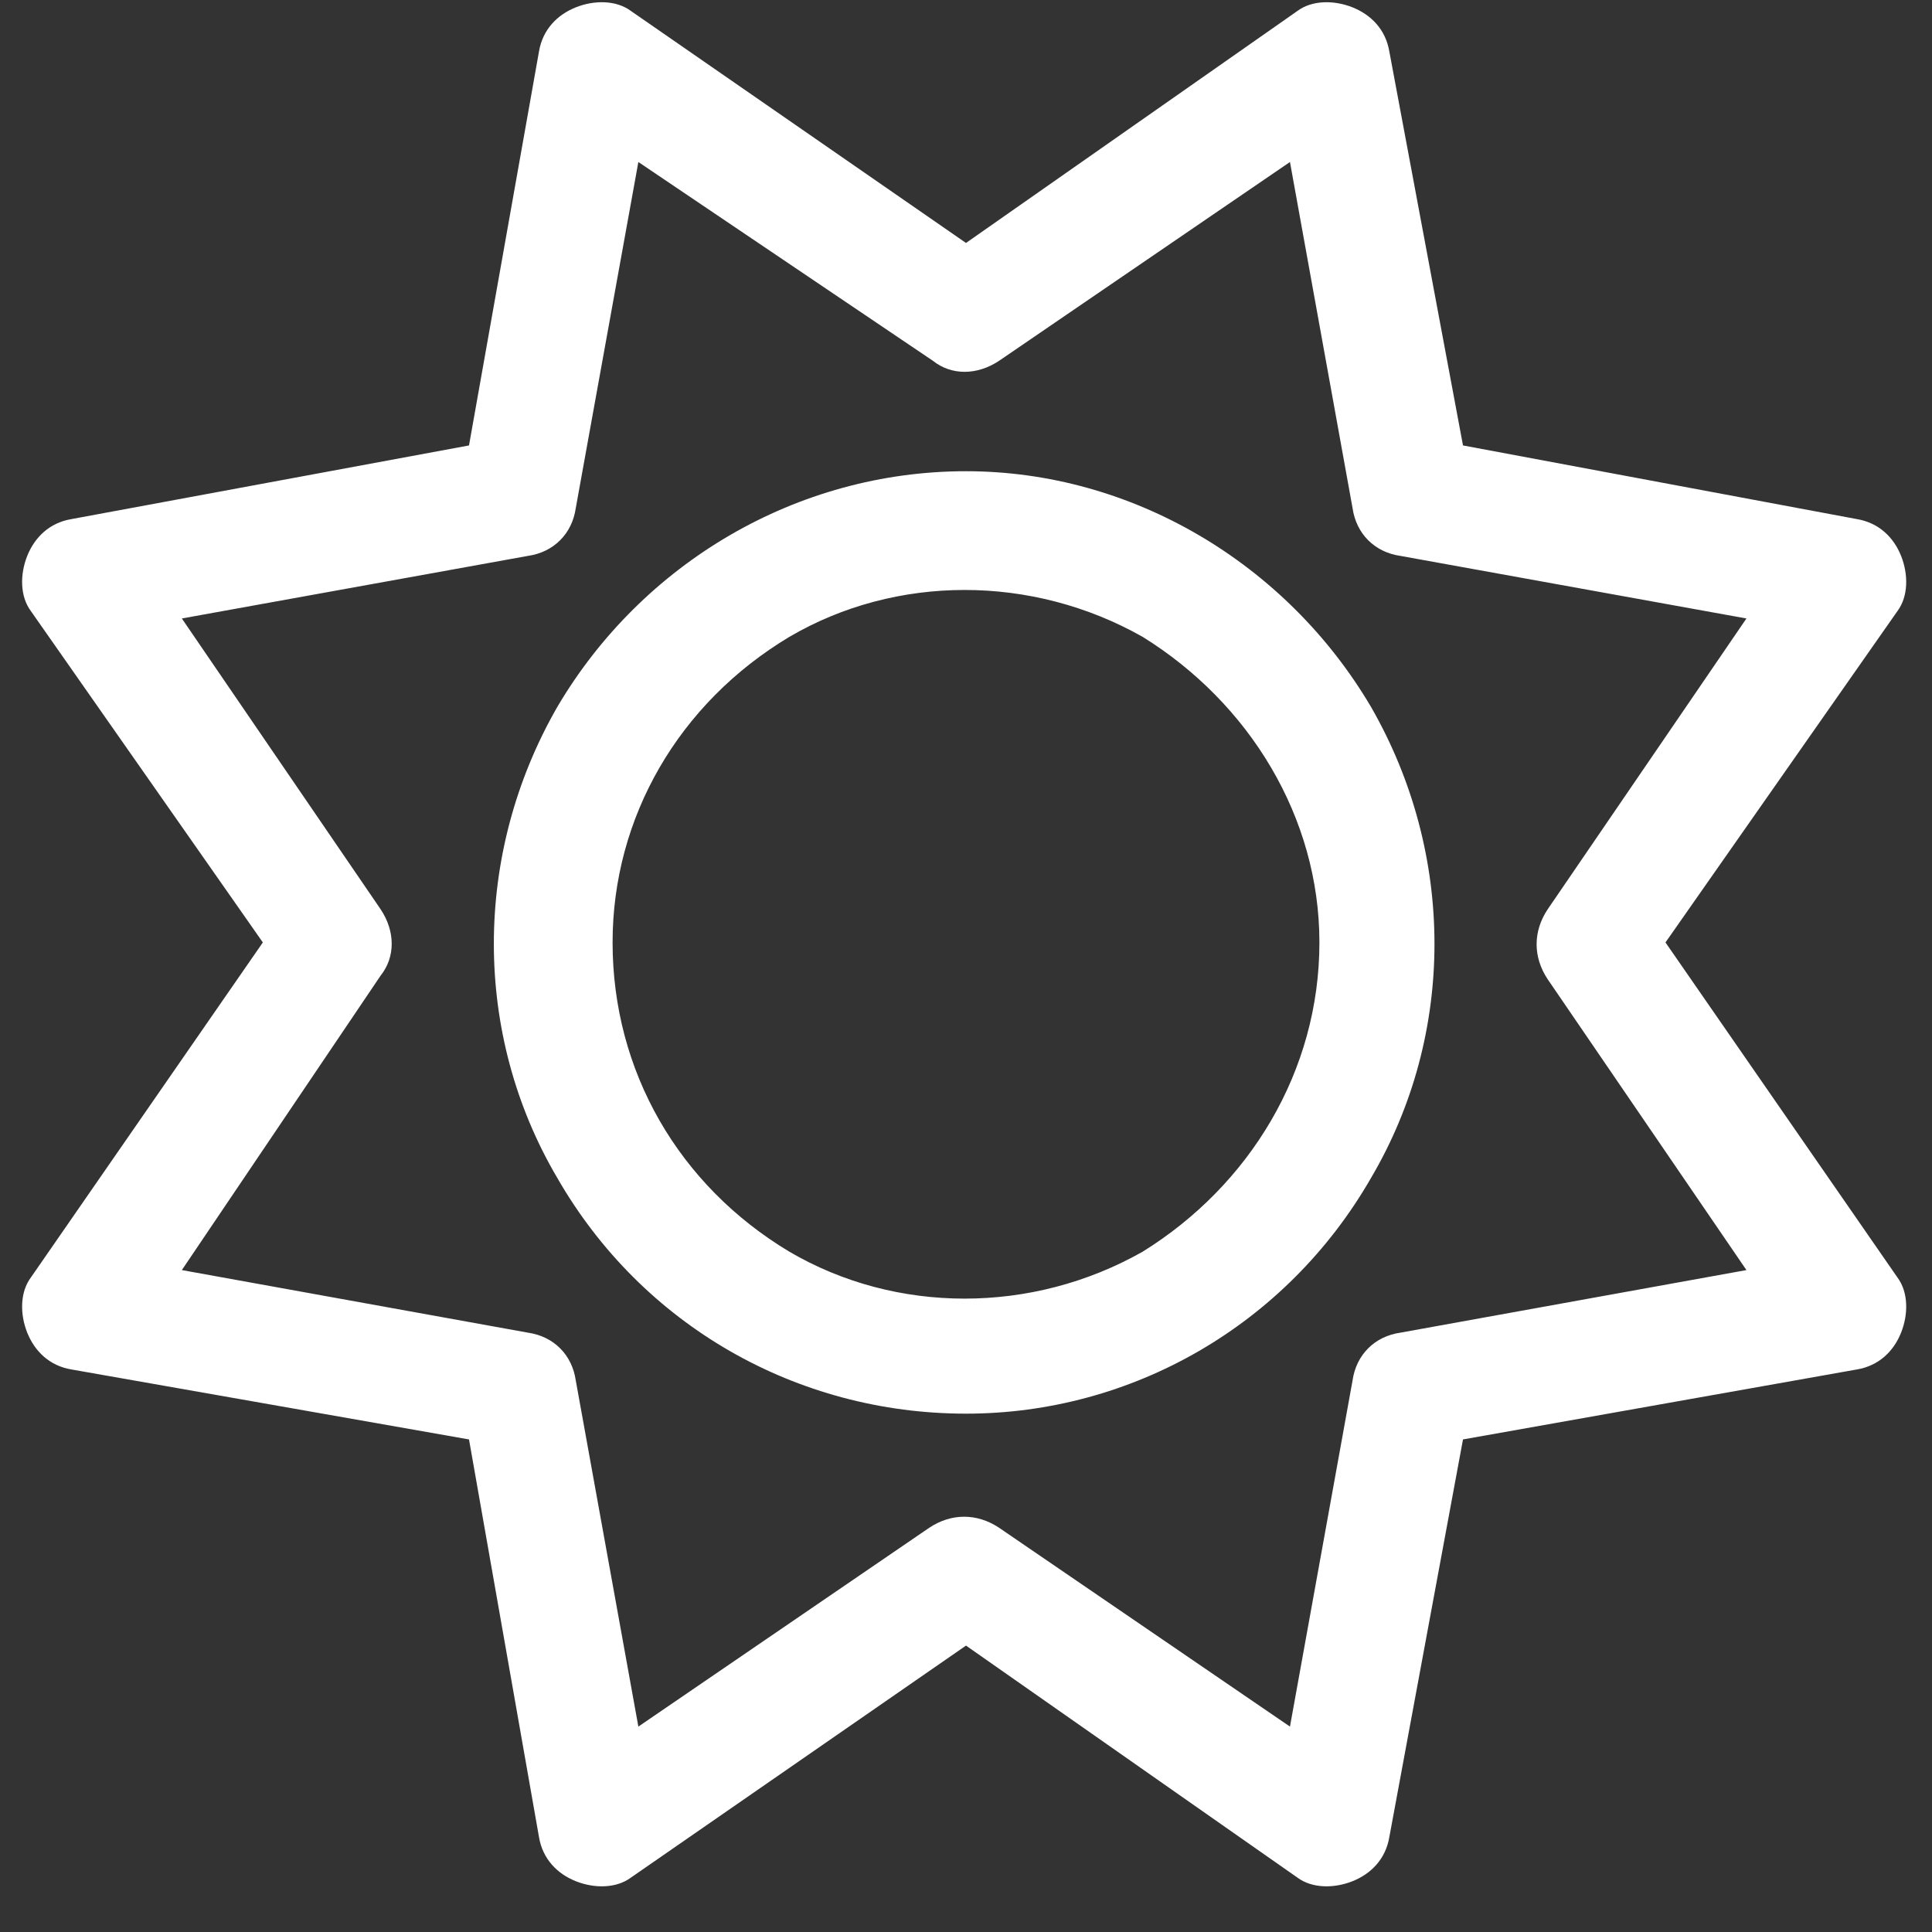 <svg xmlns="http://www.w3.org/2000/svg" width="41" height="41" viewBox="0 0 41 41" fill="none"><rect x="0" y="0" width="41" height="41" fill="#333333" stroke="none"/><path d="M29.484 1.094L31.047 9.453L39.406 11.016C39.875 11.094 40.188 11.406 40.344 11.797C40.5 12.188 40.5 12.656 40.266 12.969L35.344 20L40.266 27.109C40.5 27.422 40.5 27.891 40.344 28.281C40.188 28.672 39.875 28.984 39.406 29.062L31.047 30.547L29.484 38.984C29.406 39.453 29.094 39.766 28.703 39.922C28.312 40.078 27.844 40.078 27.531 39.844L20.5 34.922L13.391 39.844C13.078 40.078 12.609 40.078 12.219 39.922C11.828 39.766 11.516 39.453 11.438 38.984L9.953 30.547L1.516 29.062C1.047 28.984 0.734 28.672 0.578 28.281C0.422 27.891 0.422 27.422 0.656 27.109L5.578 20L0.656 12.969C0.422 12.656 0.422 12.188 0.578 11.797C0.734 11.406 1.047 11.094 1.516 11.016L9.953 9.453L11.438 1.094C11.516 0.625 11.828 0.312 12.219 0.156C12.609 0 13.078 0 13.391 0.234L20.5 5.156L27.531 0.234C27.844 0 28.312 0 28.703 0.156C29.094 0.312 29.406 0.625 29.484 1.094ZM21.203 7.656C20.734 7.969 20.188 7.969 19.797 7.656L13.547 3.438L12.219 10.781C12.141 11.328 11.75 11.719 11.203 11.797L3.859 13.125L8.078 19.297C8.391 19.766 8.391 20.312 8.078 20.703L3.859 26.953L11.203 28.281C11.75 28.359 12.141 28.75 12.219 29.297L13.547 36.641L19.719 32.422C20.188 32.109 20.734 32.109 21.203 32.422L27.375 36.641L28.703 29.297C28.781 28.75 29.172 28.359 29.719 28.281L37.062 26.953L32.844 20.781C32.531 20.312 32.531 19.766 32.844 19.297L37.062 13.125L29.719 11.797C29.172 11.719 28.781 11.328 28.703 10.781L27.375 3.438L21.203 7.656ZM20.5 30C16.906 30 13.625 28.125 11.828 25C10.031 21.953 10.031 18.125 11.828 15C13.625 11.953 16.906 10 20.5 10C24.016 10 27.297 11.953 29.094 15C30.891 18.125 30.891 21.953 29.094 25C27.297 28.125 24.016 30 20.5 30ZM13 20C13 22.734 14.406 25.156 16.75 26.562C19.016 27.891 21.906 27.891 24.25 26.562C26.516 25.156 28 22.734 28 20C28 17.344 26.516 14.922 24.25 13.516C21.906 12.188 19.016 12.188 16.75 13.516C14.406 14.922 13 17.344 13 20Z" fill="white"></path></svg>